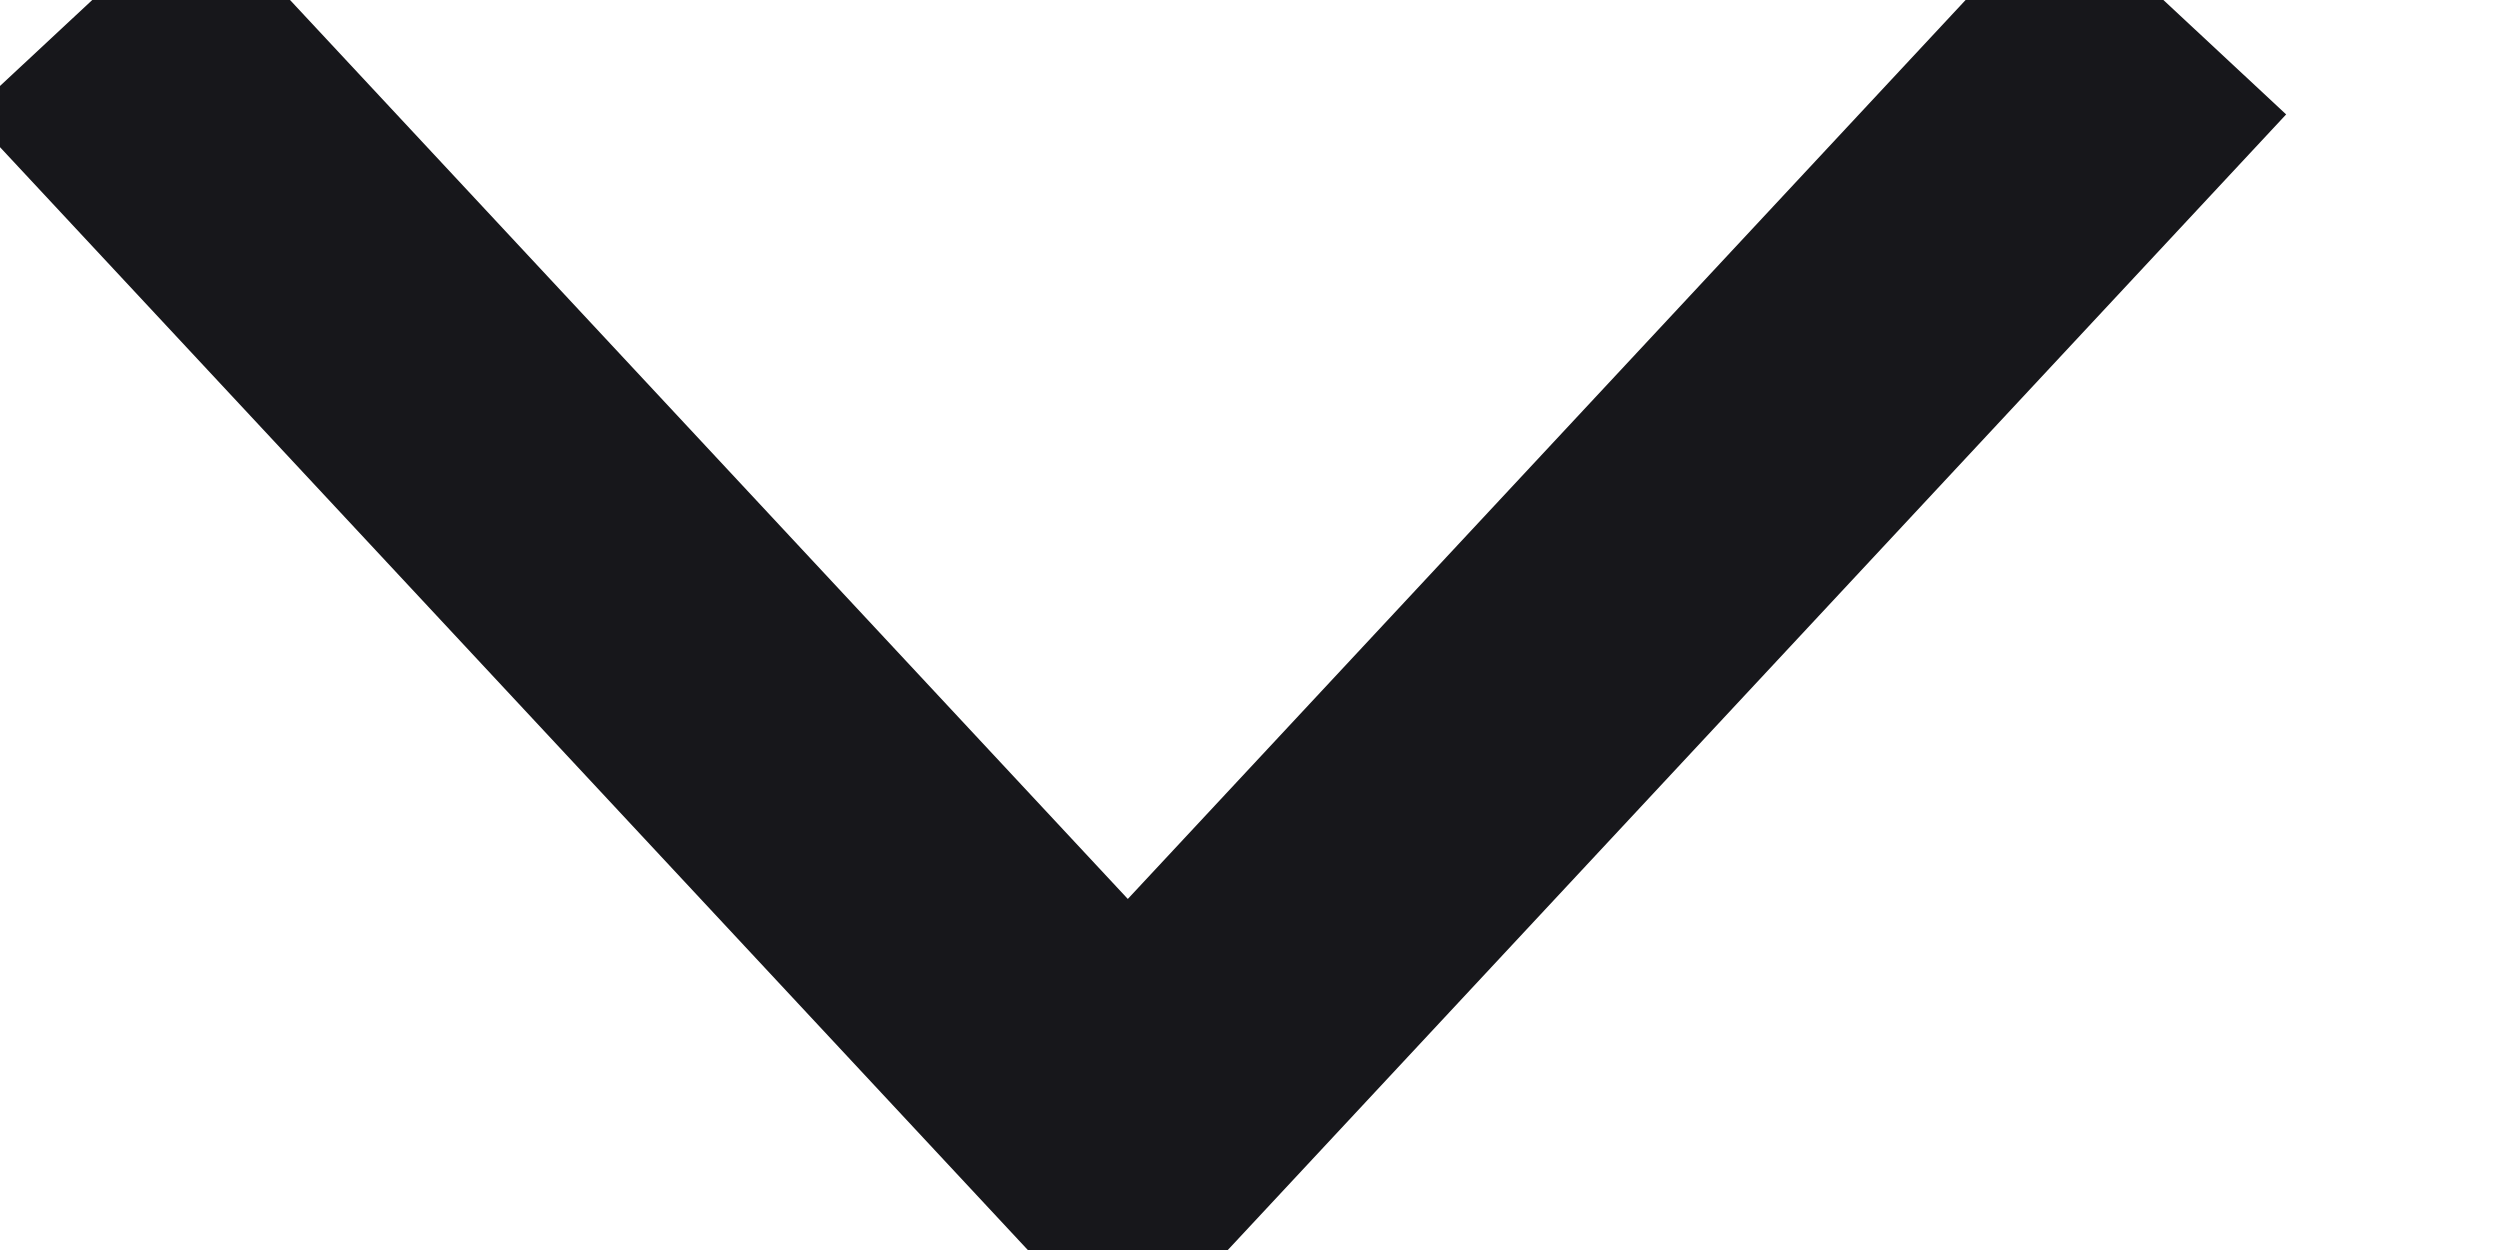 <svg width="8px" height="4px" viewBox="0 0 8 4" version="1.1" xmlns="http://www.w3.org/2000/svg"
    xmlns:xlink="http://www.w3.org/1999/xlink">
    <g stroke="none" stroke-width="1" fill="none" fill-rule="evenodd" stroke-linecap="square">
        <g transform="translate(-1556, -94)" stroke="#17171B">
            <g transform="translate(0, -1)">
                <g transform="translate(643, 87)">
                    <g transform="translate(884, 0)">
                        <polyline
                            transform="translate(32.609, 10) rotate(-270) translate(-32.609, -10) "
                            points="31 7 34.219 10 31 13"></polyline>
                    </g>
                </g>
            </g>
        </g>
    </g>
</svg>
